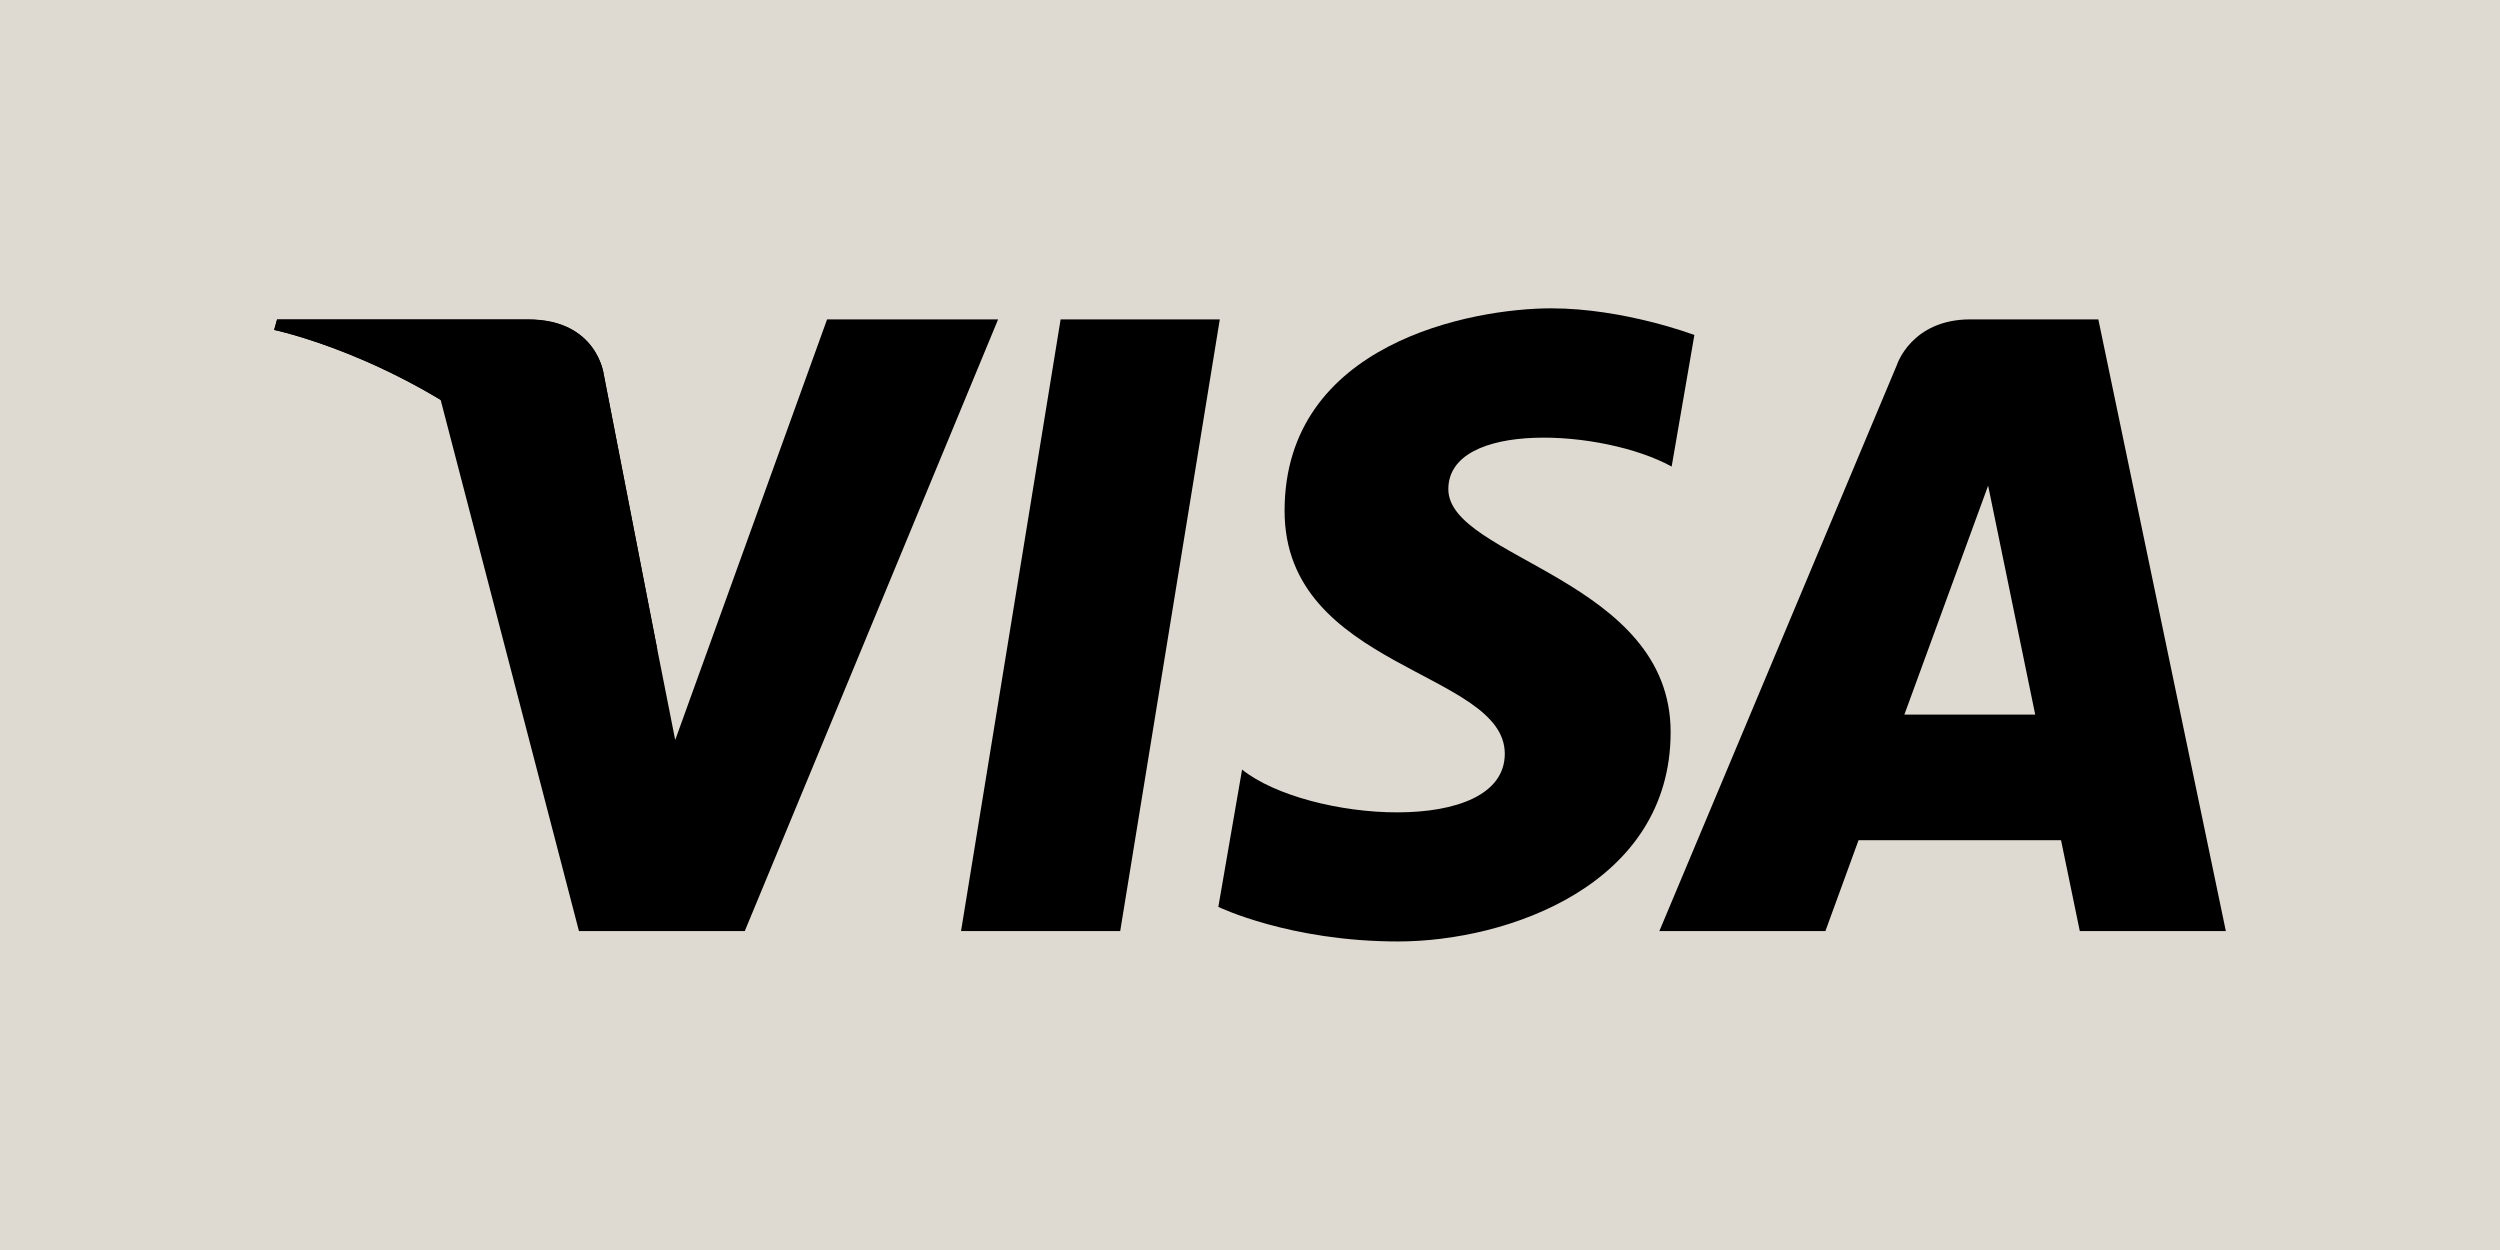 <?xml version="1.0" encoding="UTF-8"?><svg xmlns="http://www.w3.org/2000/svg" viewBox="0 0 120 60"><rect width="120" height="60" fill="#fff"/><g id="Capa_1"><rect width="120" height="60" fill="#ded9d1"/><polygon points="53.77 44.69 46.13 44.69 50.91 15.33 58.55 15.33 53.77 44.69"/><path d="M39.7,15.33l-7.29,20.19-.86-4.35h0s-2.57-13.2-2.57-13.2c0,0-.31-2.64-3.63-2.64h-12.05l-.14.5s3.68.77,7.99,3.36l6.64,25.5h7.96l12.16-29.36h-8.23Z"/><path d="M99.82,44.69h7.02l-6.12-29.36h-6.14c-2.84,0-3.53,2.19-3.53,2.19l-11.4,27.17h7.97l1.59-4.36h9.72l.9,4.36ZM91.41,34.3l4.02-10.99,2.26,10.99h-6.28Z"/><path d="M80.24,22.39l1.09-6.31s-3.37-1.28-6.87-1.28c-3.79,0-12.8,1.66-12.8,9.72,0,7.59,10.57,7.68,10.57,11.66s-9.48,3.27-12.61.76l-1.14,6.59s3.41,1.66,8.63,1.66,13.08-2.7,13.08-10.05-10.67-8.34-10.67-11.66,7.44-2.89,10.71-1.09Z"/><path d="M31.55,31.18l-2.57-13.2s-.31-2.64-3.63-2.64h-12.05l-.14.5s5.79,1.2,11.34,5.7c5.31,4.3,7.04,9.65,7.04,9.65Z"/></g></svg>